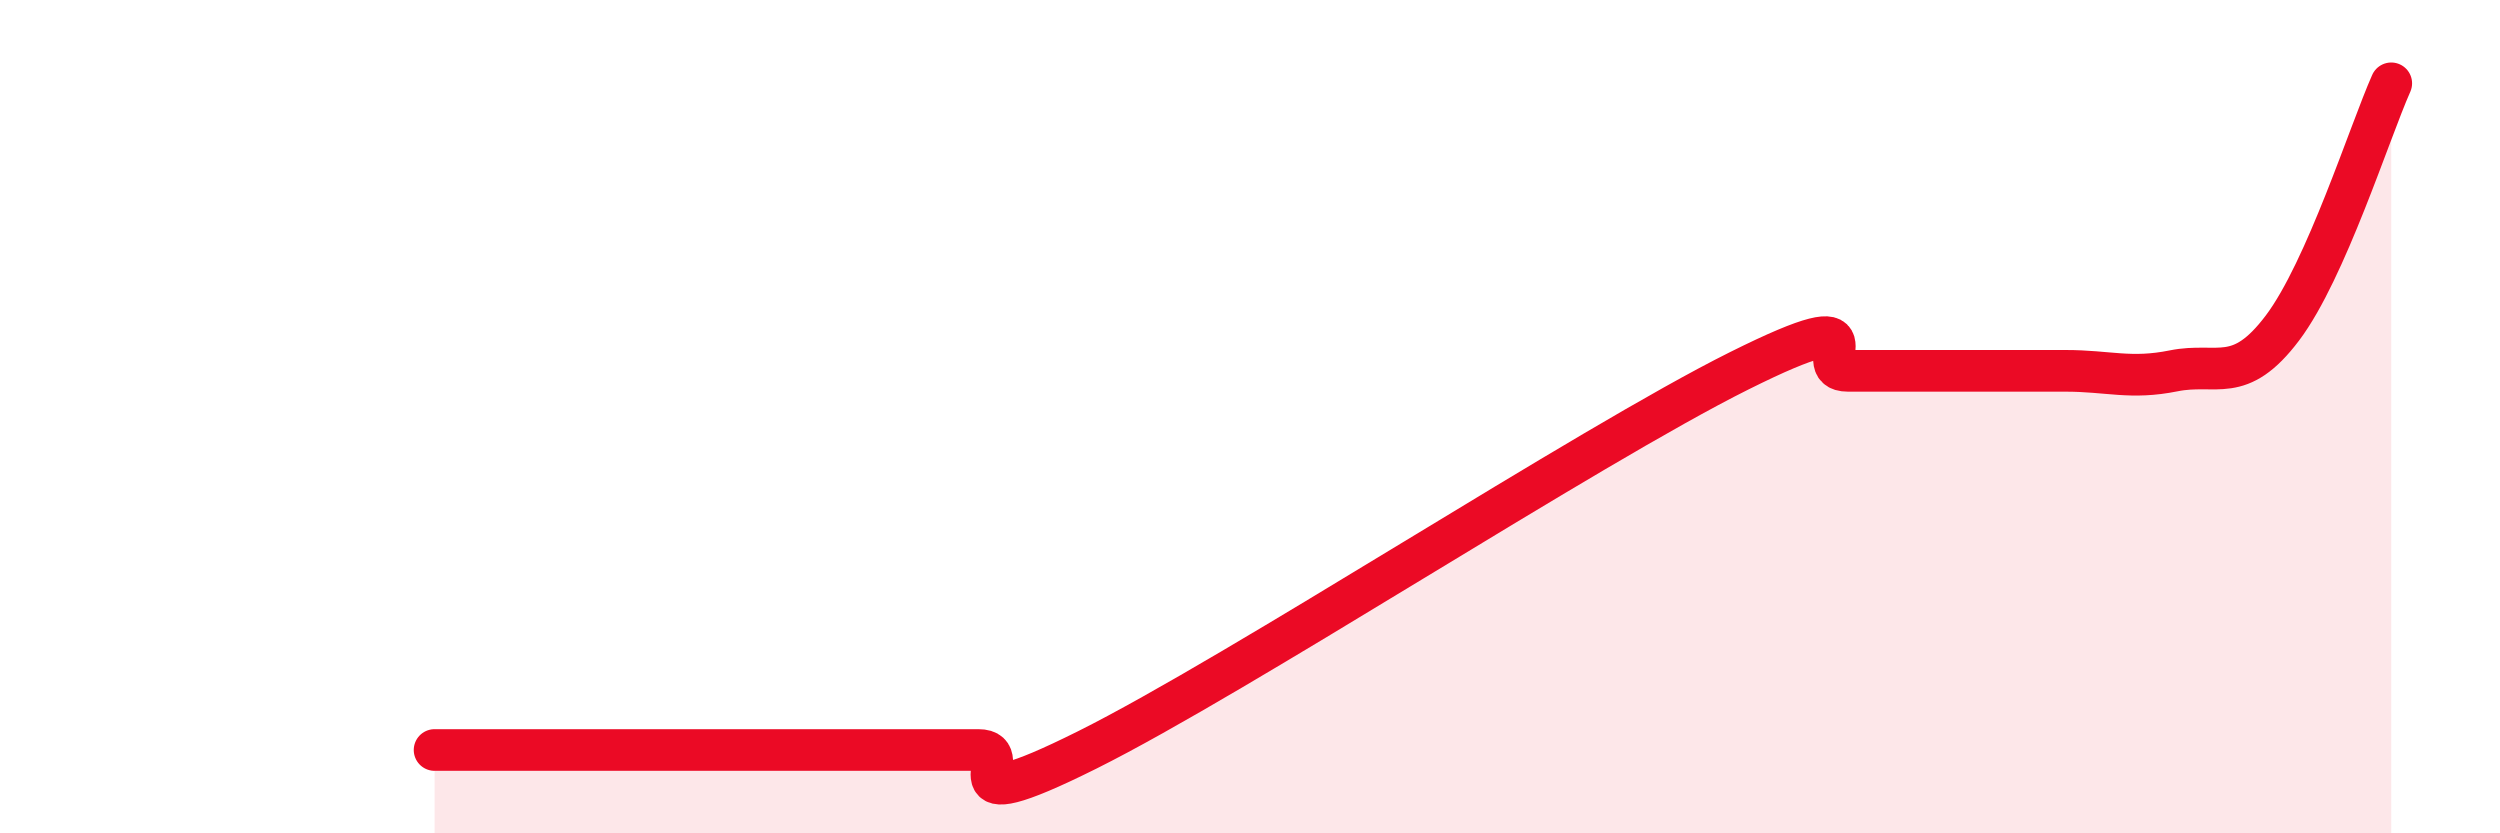 
    <svg width="60" height="20" viewBox="0 0 60 20" xmlns="http://www.w3.org/2000/svg">
      <path
        d="M 10.43,18 C 10.95,18 12,18 13.04,18 C 14.08,18 14.61,18 15.65,18 C 16.69,18 17.22,18 18.26,18 C 19.3,18 19.83,18 20.87,18 C 21.91,18 22.44,18 23.48,18 C 24.52,18 22.44,19.82 26.09,18 C 29.74,16.18 38.09,10.72 41.74,8.9 C 45.39,7.08 43.31,8.9 44.35,8.9 C 45.39,8.9 45.92,8.9 46.96,8.9 C 48,8.9 48.53,8.9 49.57,8.9 C 50.61,8.9 51.13,9.11 52.17,8.9 C 53.21,8.69 53.74,9.25 54.78,7.87 C 55.82,6.49 56.87,3.17 57.39,2L57.39 20L10.43 20Z"
        fill="#EB0A25"
        opacity="0.1"
        stroke-linecap="round"
        stroke-linejoin="round"
      />
      <path
        d="M 10.43,18 C 10.95,18 12,18 13.04,18 C 14.08,18 14.61,18 15.65,18 C 16.69,18 17.22,18 18.26,18 C 19.3,18 19.83,18 20.87,18 C 21.91,18 22.44,18 23.48,18 C 24.52,18 22.44,19.82 26.09,18 C 29.74,16.18 38.09,10.72 41.74,8.9 C 45.39,7.08 43.31,8.9 44.35,8.9 C 45.39,8.9 45.92,8.9 46.96,8.9 C 48,8.9 48.53,8.9 49.57,8.9 C 50.61,8.9 51.13,9.11 52.17,8.9 C 53.21,8.69 53.74,9.25 54.78,7.87 C 55.82,6.49 56.87,3.17 57.39,2"
        stroke="#EB0A25"
        stroke-width="1"
        fill="none"
        stroke-linecap="round"
        stroke-linejoin="round"
      />
    </svg>
  